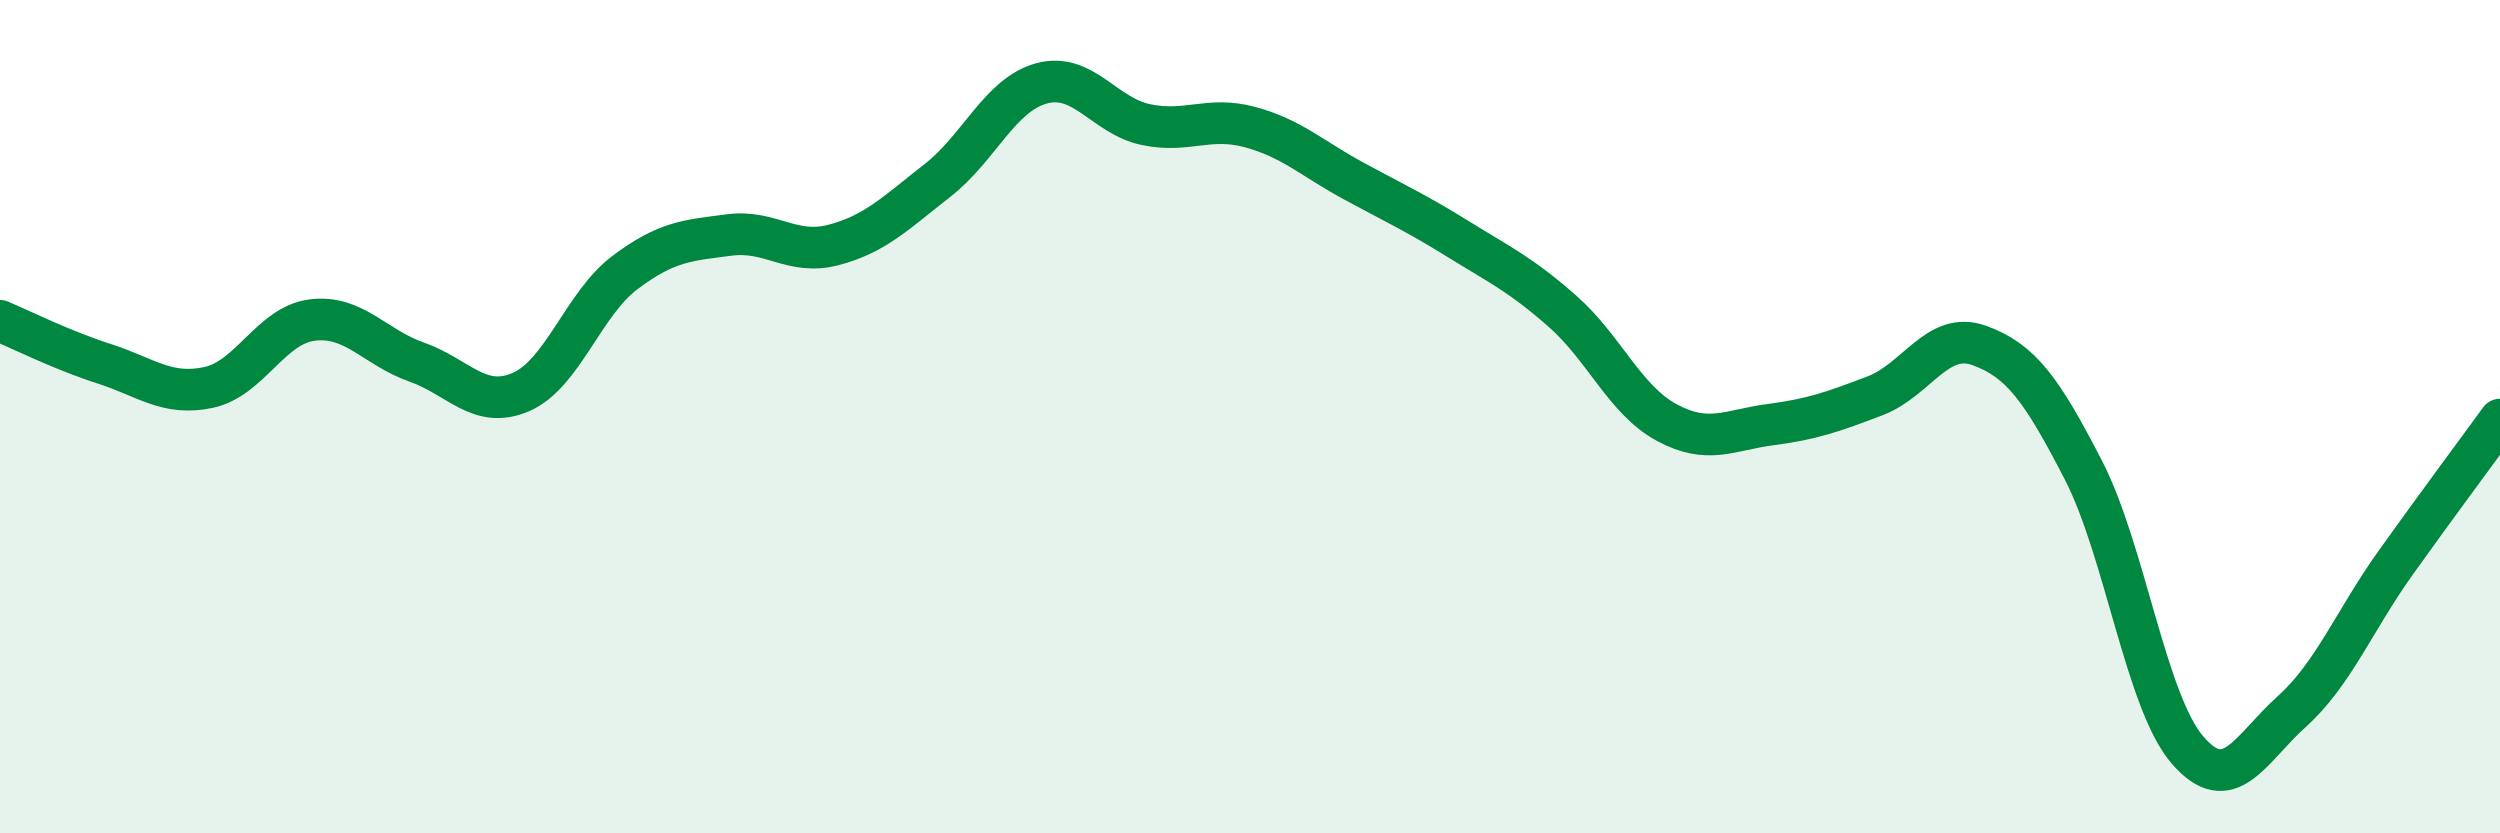 
    <svg width="60" height="20" viewBox="0 0 60 20" xmlns="http://www.w3.org/2000/svg">
      <path
        d="M 0,7.7 C 0.5,7.91 1.5,8.41 2.5,8.73 C 3.5,9.05 4,9.51 5,9.3 C 6,9.09 6.5,7.8 7.5,7.68 C 8.5,7.56 9,8.34 10,8.69 C 11,9.04 11.5,9.84 12.5,9.41 C 13.5,8.98 14,7.29 15,6.54 C 16,5.79 16.5,5.77 17.5,5.64 C 18.5,5.51 19,6.14 20,5.88 C 21,5.62 21.5,5.11 22.5,4.33 C 23.5,3.55 24,2.27 25,2 C 26,1.73 26.5,2.78 27.5,2.99 C 28.5,3.2 29,2.78 30,3.05 C 31,3.32 31.5,3.81 32.5,4.35 C 33.5,4.89 34,5.12 35,5.74 C 36,6.36 36.5,6.59 37.5,7.47 C 38.5,8.35 39,9.6 40,10.14 C 41,10.68 41.5,10.32 42.5,10.19 C 43.5,10.06 44,9.88 45,9.5 C 46,9.12 46.5,7.93 47.5,8.29 C 48.5,8.65 49,9.34 50,11.28 C 51,13.22 51.5,16.84 52.5,18 C 53.5,19.16 54,17.98 55,17.08 C 56,16.18 56.5,14.9 57.5,13.5 C 58.5,12.1 59.5,10.76 60,10.07L60 20L0 20Z"
        fill="#008740"
        opacity="0.1"
        stroke-linecap="round"
        stroke-linejoin="round"
      />
      <path
        d="M 0,7.7 C 0.5,7.91 1.5,8.41 2.5,8.73 C 3.5,9.05 4,9.51 5,9.3 C 6,9.09 6.5,7.8 7.5,7.68 C 8.5,7.56 9,8.34 10,8.69 C 11,9.04 11.5,9.84 12.5,9.41 C 13.5,8.98 14,7.29 15,6.54 C 16,5.79 16.5,5.77 17.5,5.64 C 18.5,5.51 19,6.14 20,5.88 C 21,5.62 21.5,5.11 22.5,4.33 C 23.5,3.55 24,2.27 25,2 C 26,1.73 26.5,2.78 27.5,2.99 C 28.5,3.2 29,2.78 30,3.05 C 31,3.32 31.5,3.81 32.5,4.35 C 33.5,4.89 34,5.12 35,5.74 C 36,6.36 36.5,6.59 37.5,7.47 C 38.5,8.35 39,9.6 40,10.14 C 41,10.68 41.5,10.32 42.5,10.19 C 43.5,10.06 44,9.88 45,9.5 C 46,9.12 46.5,7.93 47.5,8.29 C 48.5,8.65 49,9.34 50,11.28 C 51,13.22 51.5,16.84 52.5,18 C 53.5,19.16 54,17.98 55,17.08 C 56,16.18 56.5,14.9 57.5,13.5 C 58.5,12.1 59.5,10.76 60,10.07"
        stroke="#008740"
        stroke-width="1"
        fill="none"
        stroke-linecap="round"
        stroke-linejoin="round"
      />
    </svg>
  